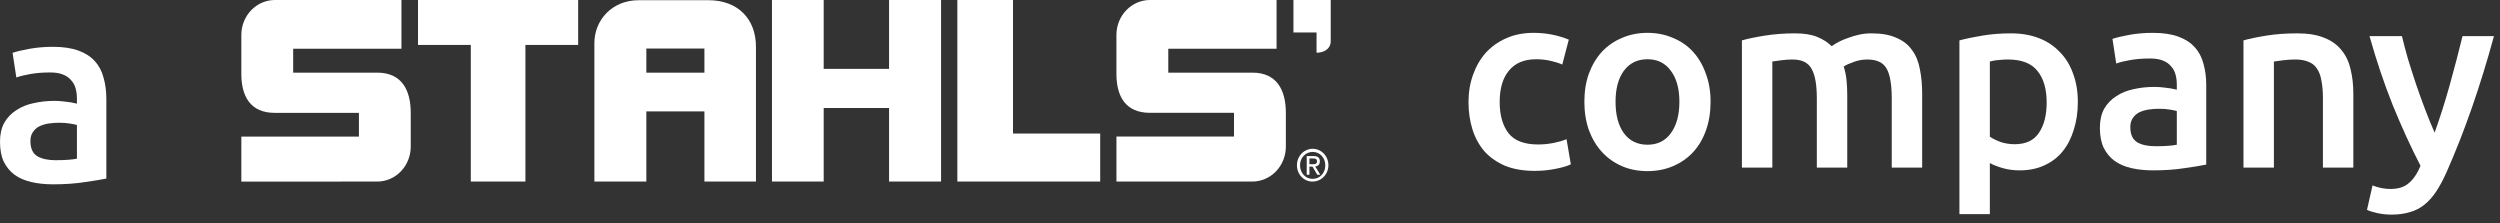 <svg width="179" height="16" viewBox="0 0 179 16" fill="none" xmlns="http://www.w3.org/2000/svg">
<rect x="0" y="0" width="179" height="16" fill="#333333" stroke="none"/>
<path d="M92.86 11.839C92.858 11.606 92.922 11.378 93.044 11.183C93.166 10.989 93.341 10.836 93.547 10.745C93.753 10.654 93.98 10.629 94.199 10.672C94.419 10.716 94.621 10.827 94.78 10.99C94.939 11.154 95.048 11.363 95.092 11.591C95.137 11.819 95.116 12.055 95.031 12.271C94.947 12.486 94.802 12.67 94.617 12.8C94.431 12.93 94.213 13 93.99 13C93.842 13.003 93.695 12.975 93.558 12.917C93.421 12.86 93.296 12.775 93.191 12.667C93.086 12.559 93.002 12.43 92.945 12.288C92.889 12.146 92.86 11.993 92.86 11.839ZM93.99 12.807C94.493 12.807 94.891 12.397 94.891 11.839C94.891 11.281 94.493 10.877 93.99 10.877C93.869 10.876 93.749 10.9 93.638 10.949C93.526 10.997 93.425 11.068 93.341 11.158C93.256 11.248 93.19 11.354 93.146 11.471C93.102 11.588 93.081 11.713 93.084 11.839C93.084 12.397 93.479 12.807 93.99 12.807ZM93.755 12.51H93.561V11.174H94.048C94.353 11.174 94.501 11.29 94.501 11.554C94.501 11.793 94.357 11.897 94.169 11.922L94.534 12.51H94.316L93.978 11.931H93.755V12.51ZM93.987 11.759C94.152 11.759 94.299 11.747 94.299 11.541C94.299 11.376 94.155 11.346 94.02 11.346H93.755V11.759H93.987Z" fill="white"/>
<path fill-rule="evenodd" clip-rule="evenodd" d="M46.278 5.202H50.436V3.473H46.278V5.202ZM54.126 13H50.436V7.975H46.278V13H42.558V3.08C42.558 1.472 43.792 0.011 45.746 0.014C47.404 0.014 49.061 0.014 50.718 0.014C52.876 0.014 54.126 1.399 54.126 3.342V13ZM89.671 13C90.306 12.998 90.914 12.735 91.363 12.267C91.812 11.8 92.065 11.166 92.067 10.505V8.078C92.067 6.443 91.415 5.201 89.671 5.201H83.649V3.489H91.402V0H82.333C81.698 0.002 81.089 0.265 80.64 0.733C80.191 1.201 79.938 1.834 79.936 2.496V5.287C79.936 6.873 80.569 8.078 82.333 8.078H88.355V9.776H79.938V12.999L89.671 13ZM27.013 13C27.648 12.998 28.256 12.735 28.705 12.267C29.154 11.8 29.407 11.166 29.409 10.505V8.078C29.409 6.443 28.758 5.201 27.013 5.201H20.991V3.489H28.744V0H19.677C19.041 0.002 18.432 0.266 17.983 0.734C17.534 1.202 17.281 1.836 17.28 2.498V5.289C17.28 6.875 17.913 8.081 19.677 8.081H25.699V9.779H17.28V13.001L27.013 13ZM92.611 0V2.325H94.265V3.775C94.792 3.775 95.283 3.503 95.28 2.941V0H92.611ZM68.546 12.999H78.774V9.56H72.531V0H68.546V12.999ZM67.38 0H63.657V4.929H58.976V0H55.273V12.999H58.976V7.734H63.657V12.999H67.38V0ZM29.93 0V3.219H33.709V12.999H37.62V3.219H41.396V0H29.93Z" fill="white"/>
<path d="M3.978 11.47C4.65 11.47 5.16 11.434 5.508 11.362V8.95C5.388 8.914 5.214 8.878 4.986 8.842C4.758 8.806 4.506 8.788 4.23 8.788C3.99 8.788 3.744 8.806 3.492 8.842C3.252 8.878 3.03 8.944 2.826 9.04C2.634 9.136 2.478 9.274 2.358 9.454C2.238 9.622 2.178 9.838 2.178 10.102C2.178 10.618 2.34 10.978 2.664 11.182C2.988 11.374 3.426 11.47 3.978 11.47ZM3.798 3.352C4.518 3.352 5.124 3.442 5.616 3.622C6.108 3.802 6.498 4.054 6.786 4.378C7.086 4.702 7.296 5.098 7.416 5.566C7.548 6.022 7.614 6.526 7.614 7.078V12.784C7.278 12.856 6.768 12.94 6.084 13.036C5.412 13.144 4.65 13.198 3.798 13.198C3.234 13.198 2.718 13.144 2.25 13.036C1.782 12.928 1.38 12.754 1.044 12.514C0.72 12.274 0.462 11.962 0.27 11.578C0.09 11.194 0 10.72 0 10.156C0 9.616 0.102 9.16 0.306 8.788C0.522 8.416 0.81 8.116 1.17 7.888C1.53 7.648 1.944 7.48 2.412 7.384C2.892 7.276 3.39 7.222 3.906 7.222C4.146 7.222 4.398 7.24 4.662 7.276C4.926 7.3 5.208 7.348 5.508 7.42V7.06C5.508 6.808 5.478 6.568 5.418 6.34C5.358 6.112 5.25 5.914 5.094 5.746C4.95 5.566 4.752 5.428 4.5 5.332C4.26 5.236 3.954 5.188 3.582 5.188C3.078 5.188 2.616 5.224 2.196 5.296C1.776 5.368 1.434 5.452 1.17 5.548L0.9 3.784C1.176 3.688 1.578 3.592 2.106 3.496C2.634 3.4 3.198 3.352 3.798 3.352Z" fill="white"/>
<path d="M105.145 7.302C105.145 6.606 105.253 5.958 105.469 5.358C105.685 4.746 105.991 4.218 106.387 3.774C106.795 3.33 107.287 2.982 107.863 2.73C108.439 2.478 109.087 2.352 109.807 2.352C110.695 2.352 111.535 2.514 112.327 2.838L111.859 4.62C111.607 4.512 111.319 4.422 110.995 4.35C110.683 4.278 110.347 4.242 109.987 4.242C109.135 4.242 108.487 4.512 108.043 5.052C107.599 5.58 107.377 6.33 107.377 7.302C107.377 8.238 107.587 8.982 108.007 9.534C108.427 10.074 109.135 10.344 110.131 10.344C110.503 10.344 110.869 10.308 111.229 10.236C111.589 10.164 111.901 10.074 112.165 9.966L112.471 11.766C112.231 11.886 111.865 11.994 111.373 12.09C110.893 12.186 110.395 12.234 109.879 12.234C109.075 12.234 108.373 12.114 107.773 11.874C107.185 11.622 106.693 11.28 106.297 10.848C105.913 10.404 105.625 9.882 105.433 9.282C105.241 8.67 105.145 8.01 105.145 7.302Z" fill="white"/>
<path d="M122.477 7.284C122.477 8.028 122.369 8.706 122.153 9.318C121.937 9.93 121.631 10.452 121.235 10.884C120.839 11.316 120.359 11.652 119.795 11.892C119.243 12.132 118.631 12.252 117.959 12.252C117.287 12.252 116.675 12.132 116.123 11.892C115.571 11.652 115.097 11.316 114.701 10.884C114.305 10.452 113.993 9.93 113.765 9.318C113.549 8.706 113.441 8.028 113.441 7.284C113.441 6.54 113.549 5.868 113.765 5.268C113.993 4.656 114.305 4.134 114.701 3.702C115.109 3.27 115.589 2.94 116.141 2.712C116.693 2.472 117.299 2.352 117.959 2.352C118.619 2.352 119.225 2.472 119.777 2.712C120.341 2.94 120.821 3.27 121.217 3.702C121.613 4.134 121.919 4.656 122.135 5.268C122.363 5.868 122.477 6.54 122.477 7.284ZM120.245 7.284C120.245 6.348 120.041 5.61 119.633 5.07C119.237 4.518 118.679 4.242 117.959 4.242C117.239 4.242 116.675 4.518 116.267 5.07C115.871 5.61 115.673 6.348 115.673 7.284C115.673 8.232 115.871 8.982 116.267 9.534C116.675 10.086 117.239 10.362 117.959 10.362C118.679 10.362 119.237 10.086 119.633 9.534C120.041 8.982 120.245 8.232 120.245 7.284Z" fill="white"/>
<path d="M130.085 7.05C130.085 6.066 129.959 5.358 129.707 4.926C129.467 4.482 129.011 4.26 128.339 4.26C128.099 4.26 127.835 4.278 127.547 4.314C127.259 4.35 127.043 4.38 126.899 4.404V12H124.721V2.892C125.141 2.772 125.687 2.658 126.359 2.55C127.043 2.442 127.763 2.388 128.519 2.388C129.167 2.388 129.695 2.472 130.103 2.64C130.523 2.808 130.871 3.03 131.147 3.306C131.279 3.21 131.447 3.108 131.651 3C131.855 2.892 132.083 2.796 132.335 2.712C132.587 2.616 132.851 2.538 133.127 2.478C133.415 2.418 133.703 2.388 133.991 2.388C134.723 2.388 135.323 2.496 135.791 2.712C136.271 2.916 136.643 3.21 136.907 3.594C137.183 3.966 137.369 4.422 137.465 4.962C137.573 5.49 137.627 6.072 137.627 6.708V12H135.449V7.05C135.449 6.066 135.329 5.358 135.089 4.926C134.849 4.482 134.387 4.26 133.703 4.26C133.355 4.26 133.025 4.32 132.713 4.44C132.401 4.548 132.167 4.656 132.011 4.764C132.107 5.064 132.173 5.382 132.209 5.718C132.245 6.054 132.263 6.414 132.263 6.798V12H130.085V7.05Z" fill="white"/>
<path d="M146.541 7.338C146.541 6.366 146.319 5.61 145.875 5.07C145.443 4.53 144.741 4.26 143.769 4.26C143.565 4.26 143.349 4.272 143.121 4.296C142.905 4.308 142.689 4.344 142.473 4.404V9.786C142.665 9.918 142.917 10.044 143.229 10.164C143.553 10.272 143.895 10.326 144.255 10.326C145.047 10.326 145.623 10.056 145.983 9.516C146.355 8.976 146.541 8.25 146.541 7.338ZM148.773 7.302C148.773 8.022 148.677 8.682 148.485 9.282C148.305 9.882 148.041 10.398 147.693 10.83C147.345 11.262 146.907 11.598 146.379 11.838C145.863 12.078 145.275 12.198 144.615 12.198C144.171 12.198 143.763 12.144 143.391 12.036C143.019 11.928 142.713 11.808 142.473 11.676V15.33H140.295V2.892C140.739 2.772 141.285 2.658 141.933 2.55C142.581 2.442 143.265 2.388 143.985 2.388C144.729 2.388 145.395 2.502 145.983 2.73C146.571 2.958 147.069 3.288 147.477 3.72C147.897 4.14 148.215 4.656 148.431 5.268C148.659 5.868 148.773 6.546 148.773 7.302Z" fill="white"/>
<path d="M154.33 10.47C155.002 10.47 155.512 10.434 155.86 10.362V7.95C155.74 7.914 155.566 7.878 155.338 7.842C155.11 7.806 154.858 7.788 154.582 7.788C154.342 7.788 154.096 7.806 153.844 7.842C153.604 7.878 153.382 7.944 153.178 8.04C152.986 8.136 152.83 8.274 152.71 8.454C152.59 8.622 152.53 8.838 152.53 9.102C152.53 9.618 152.692 9.978 153.016 10.182C153.34 10.374 153.778 10.47 154.33 10.47ZM154.15 2.352C154.87 2.352 155.476 2.442 155.968 2.622C156.46 2.802 156.85 3.054 157.138 3.378C157.438 3.702 157.648 4.098 157.768 4.566C157.9 5.022 157.966 5.526 157.966 6.078V11.784C157.63 11.856 157.12 11.94 156.436 12.036C155.764 12.144 155.002 12.198 154.15 12.198C153.586 12.198 153.07 12.144 152.602 12.036C152.134 11.928 151.732 11.754 151.396 11.514C151.072 11.274 150.814 10.962 150.622 10.578C150.442 10.194 150.352 9.72 150.352 9.156C150.352 8.616 150.454 8.16 150.658 7.788C150.874 7.416 151.162 7.116 151.522 6.888C151.882 6.648 152.296 6.48 152.764 6.384C153.244 6.276 153.742 6.222 154.258 6.222C154.498 6.222 154.75 6.24 155.014 6.276C155.278 6.3 155.56 6.348 155.86 6.42V6.06C155.86 5.808 155.83 5.568 155.77 5.34C155.71 5.112 155.602 4.914 155.446 4.746C155.302 4.566 155.104 4.428 154.852 4.332C154.612 4.236 154.306 4.188 153.934 4.188C153.43 4.188 152.968 4.224 152.548 4.296C152.128 4.368 151.786 4.452 151.522 4.548L151.252 2.784C151.528 2.688 151.93 2.592 152.458 2.496C152.986 2.4 153.55 2.352 154.15 2.352Z" fill="white"/>
<path d="M160.633 2.892C161.053 2.772 161.599 2.658 162.271 2.55C162.943 2.442 163.687 2.388 164.503 2.388C165.271 2.388 165.913 2.496 166.429 2.712C166.945 2.916 167.353 3.21 167.653 3.594C167.965 3.966 168.181 4.422 168.301 4.962C168.433 5.49 168.499 6.072 168.499 6.708V12H166.321V7.05C166.321 6.546 166.285 6.12 166.213 5.772C166.153 5.412 166.045 5.124 165.889 4.908C165.745 4.68 165.541 4.518 165.277 4.422C165.025 4.314 164.713 4.26 164.341 4.26C164.065 4.26 163.777 4.278 163.477 4.314C163.177 4.35 162.955 4.38 162.811 4.404V12H160.633V2.892Z" fill="white"/>
<path d="M178.567 2.586C177.595 6.162 176.467 9.402 175.183 12.306C174.943 12.846 174.697 13.308 174.445 13.692C174.193 14.076 173.911 14.394 173.599 14.646C173.287 14.898 172.939 15.078 172.555 15.186C172.171 15.306 171.727 15.366 171.223 15.366C170.887 15.366 170.551 15.33 170.215 15.258C169.891 15.186 169.645 15.108 169.477 15.024L169.873 13.278C170.305 13.446 170.731 13.53 171.151 13.53C171.715 13.53 172.153 13.392 172.465 13.116C172.789 12.852 173.071 12.438 173.311 11.874C172.627 10.554 171.967 9.114 171.331 7.554C170.707 5.994 170.149 4.338 169.657 2.586H171.979C172.099 3.09 172.243 3.636 172.411 4.224C172.591 4.812 172.783 5.412 172.987 6.024C173.191 6.624 173.407 7.224 173.635 7.824C173.863 8.424 174.091 8.982 174.319 9.498C174.703 8.43 175.063 7.296 175.399 6.096C175.735 4.884 176.041 3.714 176.317 2.586H178.567Z" fill="white"/>
</svg>
